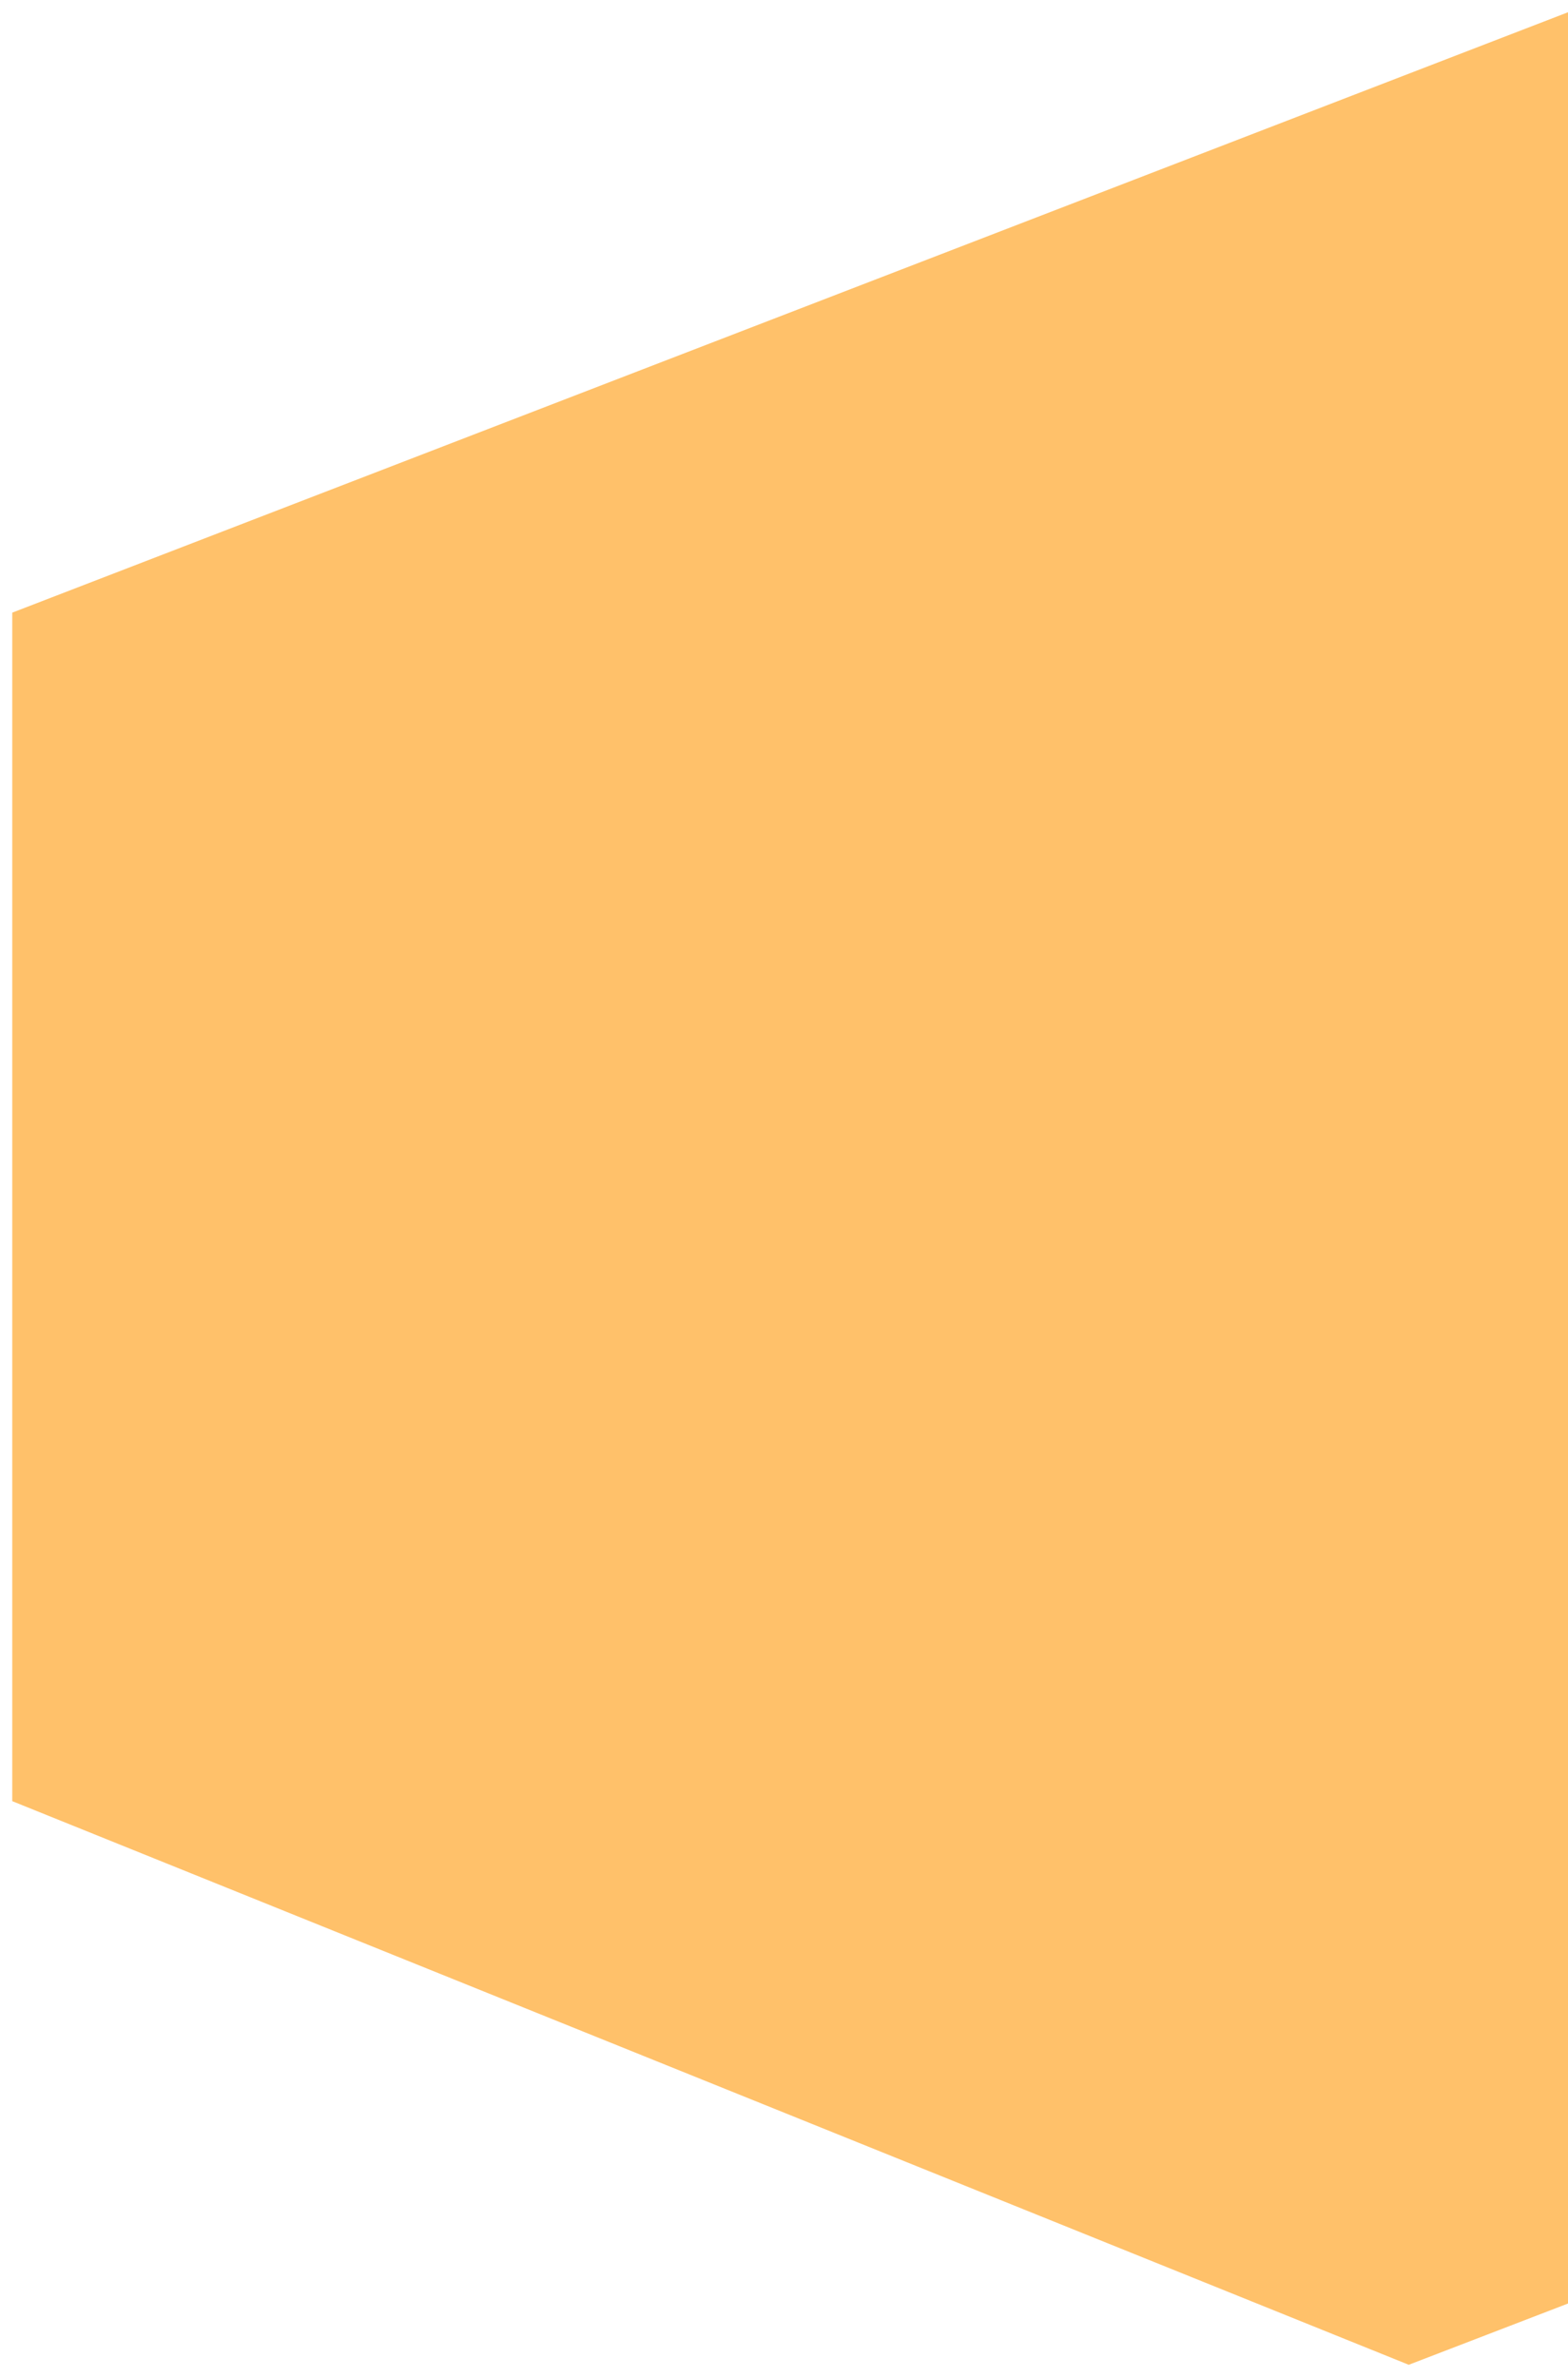 <?xml version="1.0" encoding="UTF-8"?> <svg xmlns="http://www.w3.org/2000/svg" width="64" height="97" viewBox="0 0 64 97" fill="none"><path d="M0.5 25V73.5L57.5 96.5L64 94V0.5L0.5 25Z" fill="#FFC16A"></path></svg> 